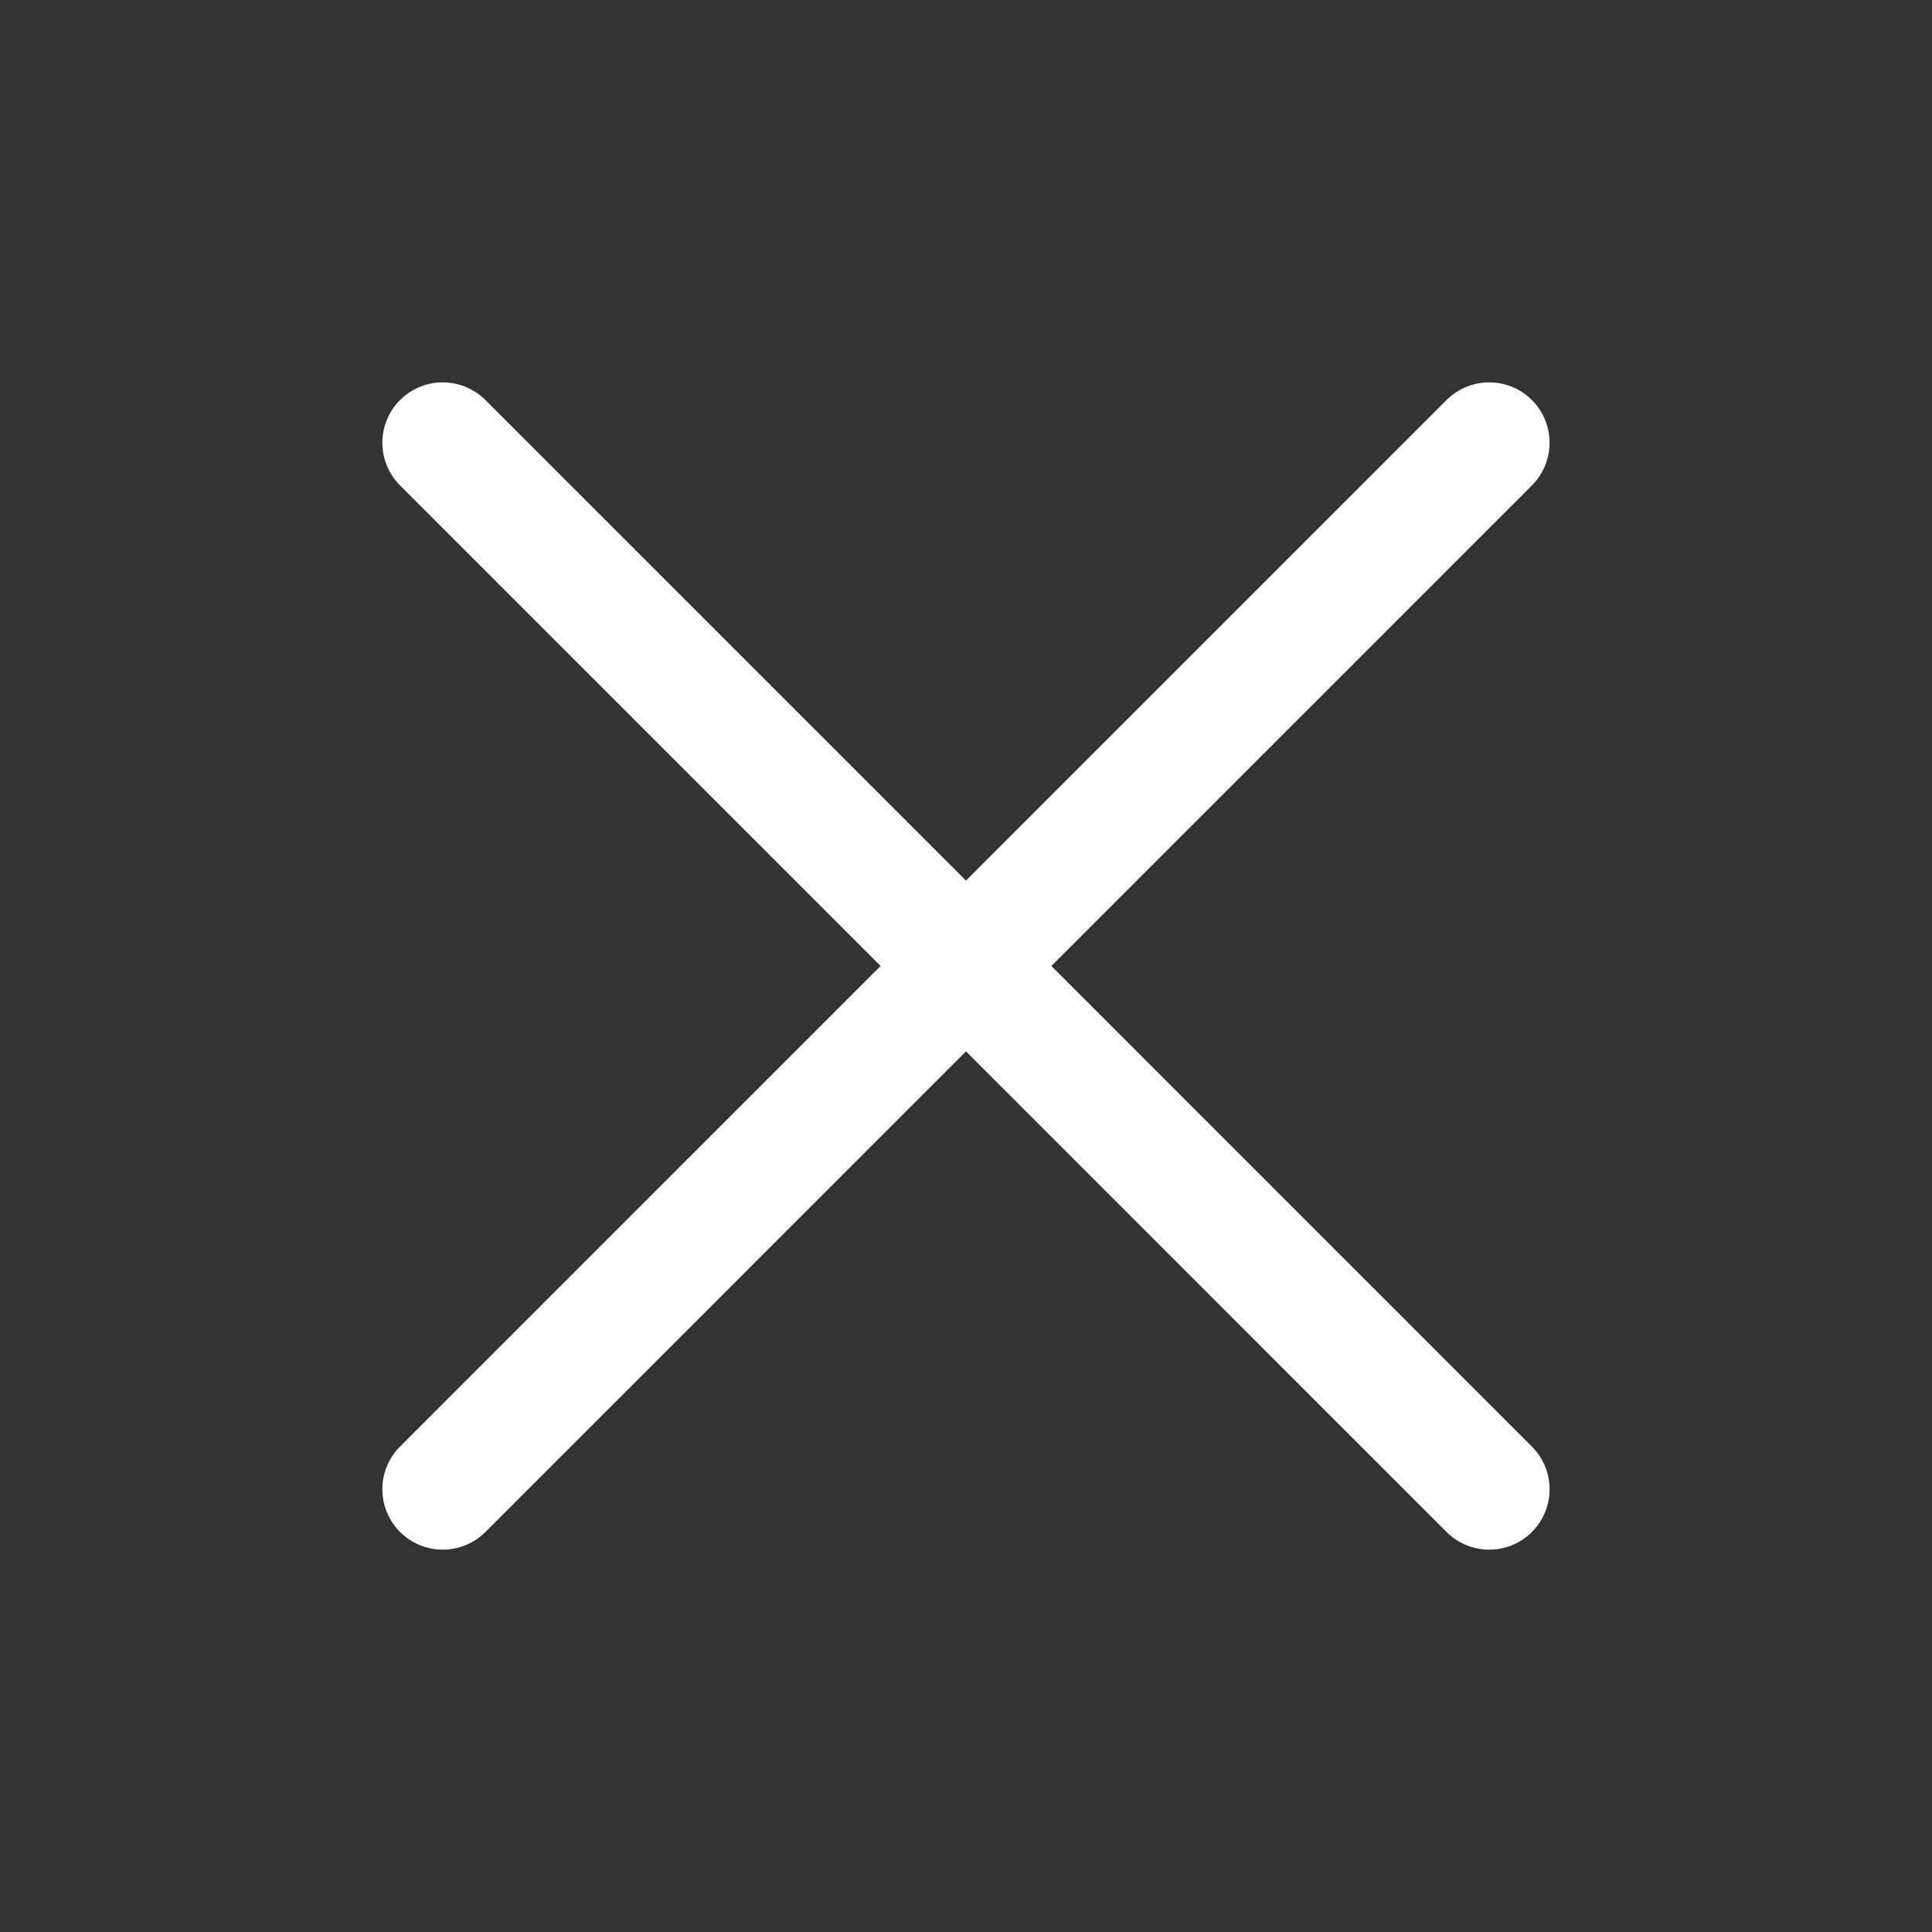 <svg width="32" height="32" viewBox="0 0 32 32" fill="none" xmlns="http://www.w3.org/2000/svg">
<rect x="0" y="0" width="32" height="32" fill="#333333" stroke="none"/>
<g id="Icons 32px">
<path id="Vector" d="M24.666 24.667L16 16L7.333 7.333M24.666 7.333L7.333 24.667" stroke="white" stroke-width="2" stroke-linecap="round"/>
</g>
</svg>
